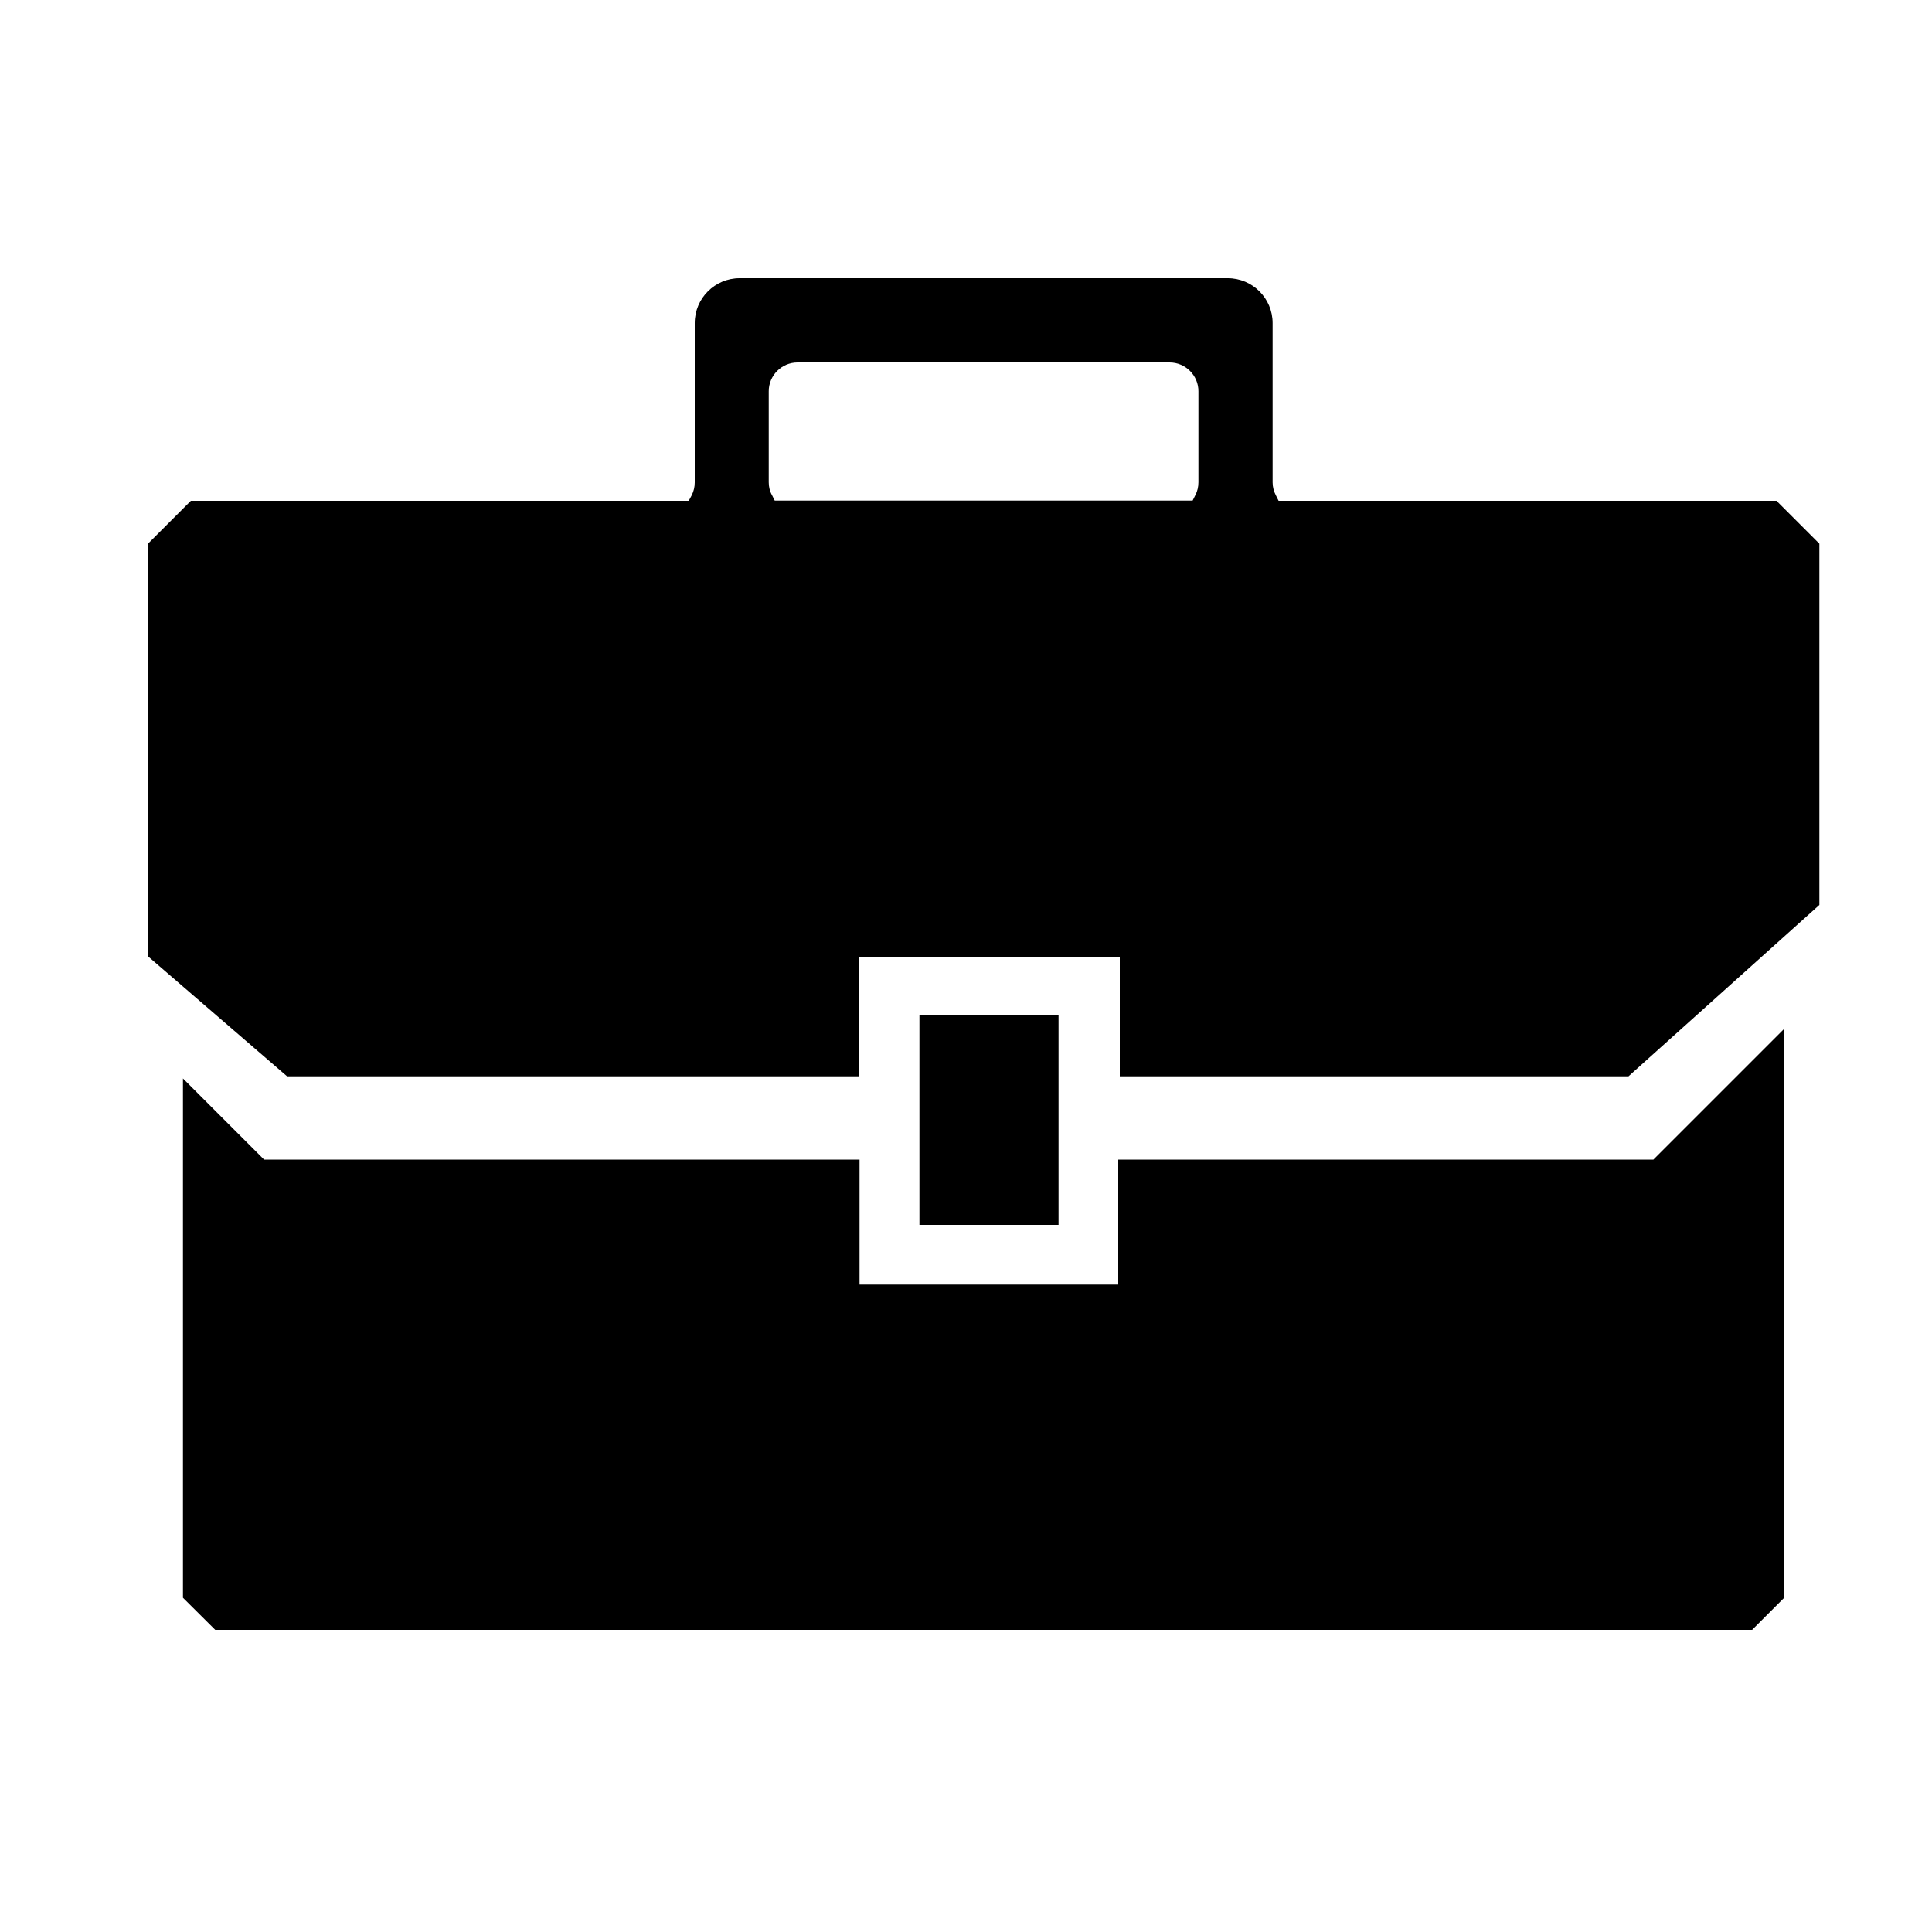 <?xml version="1.0" encoding="utf-8"?>
<!-- Generator: Adobe Illustrator 28.0.0, SVG Export Plug-In . SVG Version: 6.00 Build 0)  -->
<svg version="1.1" id="Layer_1" xmlns="http://www.w3.org/2000/svg" xmlns:xlink="http://www.w3.org/1999/xlink" x="0px" y="0px"
	 viewBox="0 0 100 100" style="enable-background:new 0 0 100 100;" xml:space="preserve">
<path d="M11.14,84.36L9.47,82.7V55.82l4.2,4.2h30.82v6.47h13.39v-6.47h27.7l6.77-6.77V82.7l-1.66,1.66H11.14z M47.59,63.4V52.56h7.2
	V63.4H47.59z M57.96,55.71v-6.16H44.45v6.16H14.86l-7.2-6.21V28.14l2.22-2.22h25.77l0.15-0.28c0.11-0.22,0.16-0.44,0.16-0.67v-8.25
	c0-1.28,1.04-2.32,2.32-2.32h25.27c1.28,0,2.32,1.04,2.32,2.32v8.25c0,0.23,0.06,0.46,0.17,0.67l0.14,0.28h25.77l2.22,2.22v18.7
	l-9.88,8.87H57.96z M41.28,18.76c-0.82,0-1.49,0.67-1.49,1.49v4.71c0,0.23,0.05,0.46,0.17,0.67l0.14,0.28h21.63l0.14-0.28
	c0.11-0.21,0.16-0.44,0.16-0.67v-4.71c0-0.82-0.67-1.49-1.49-1.49H41.28z"/>
</svg>
